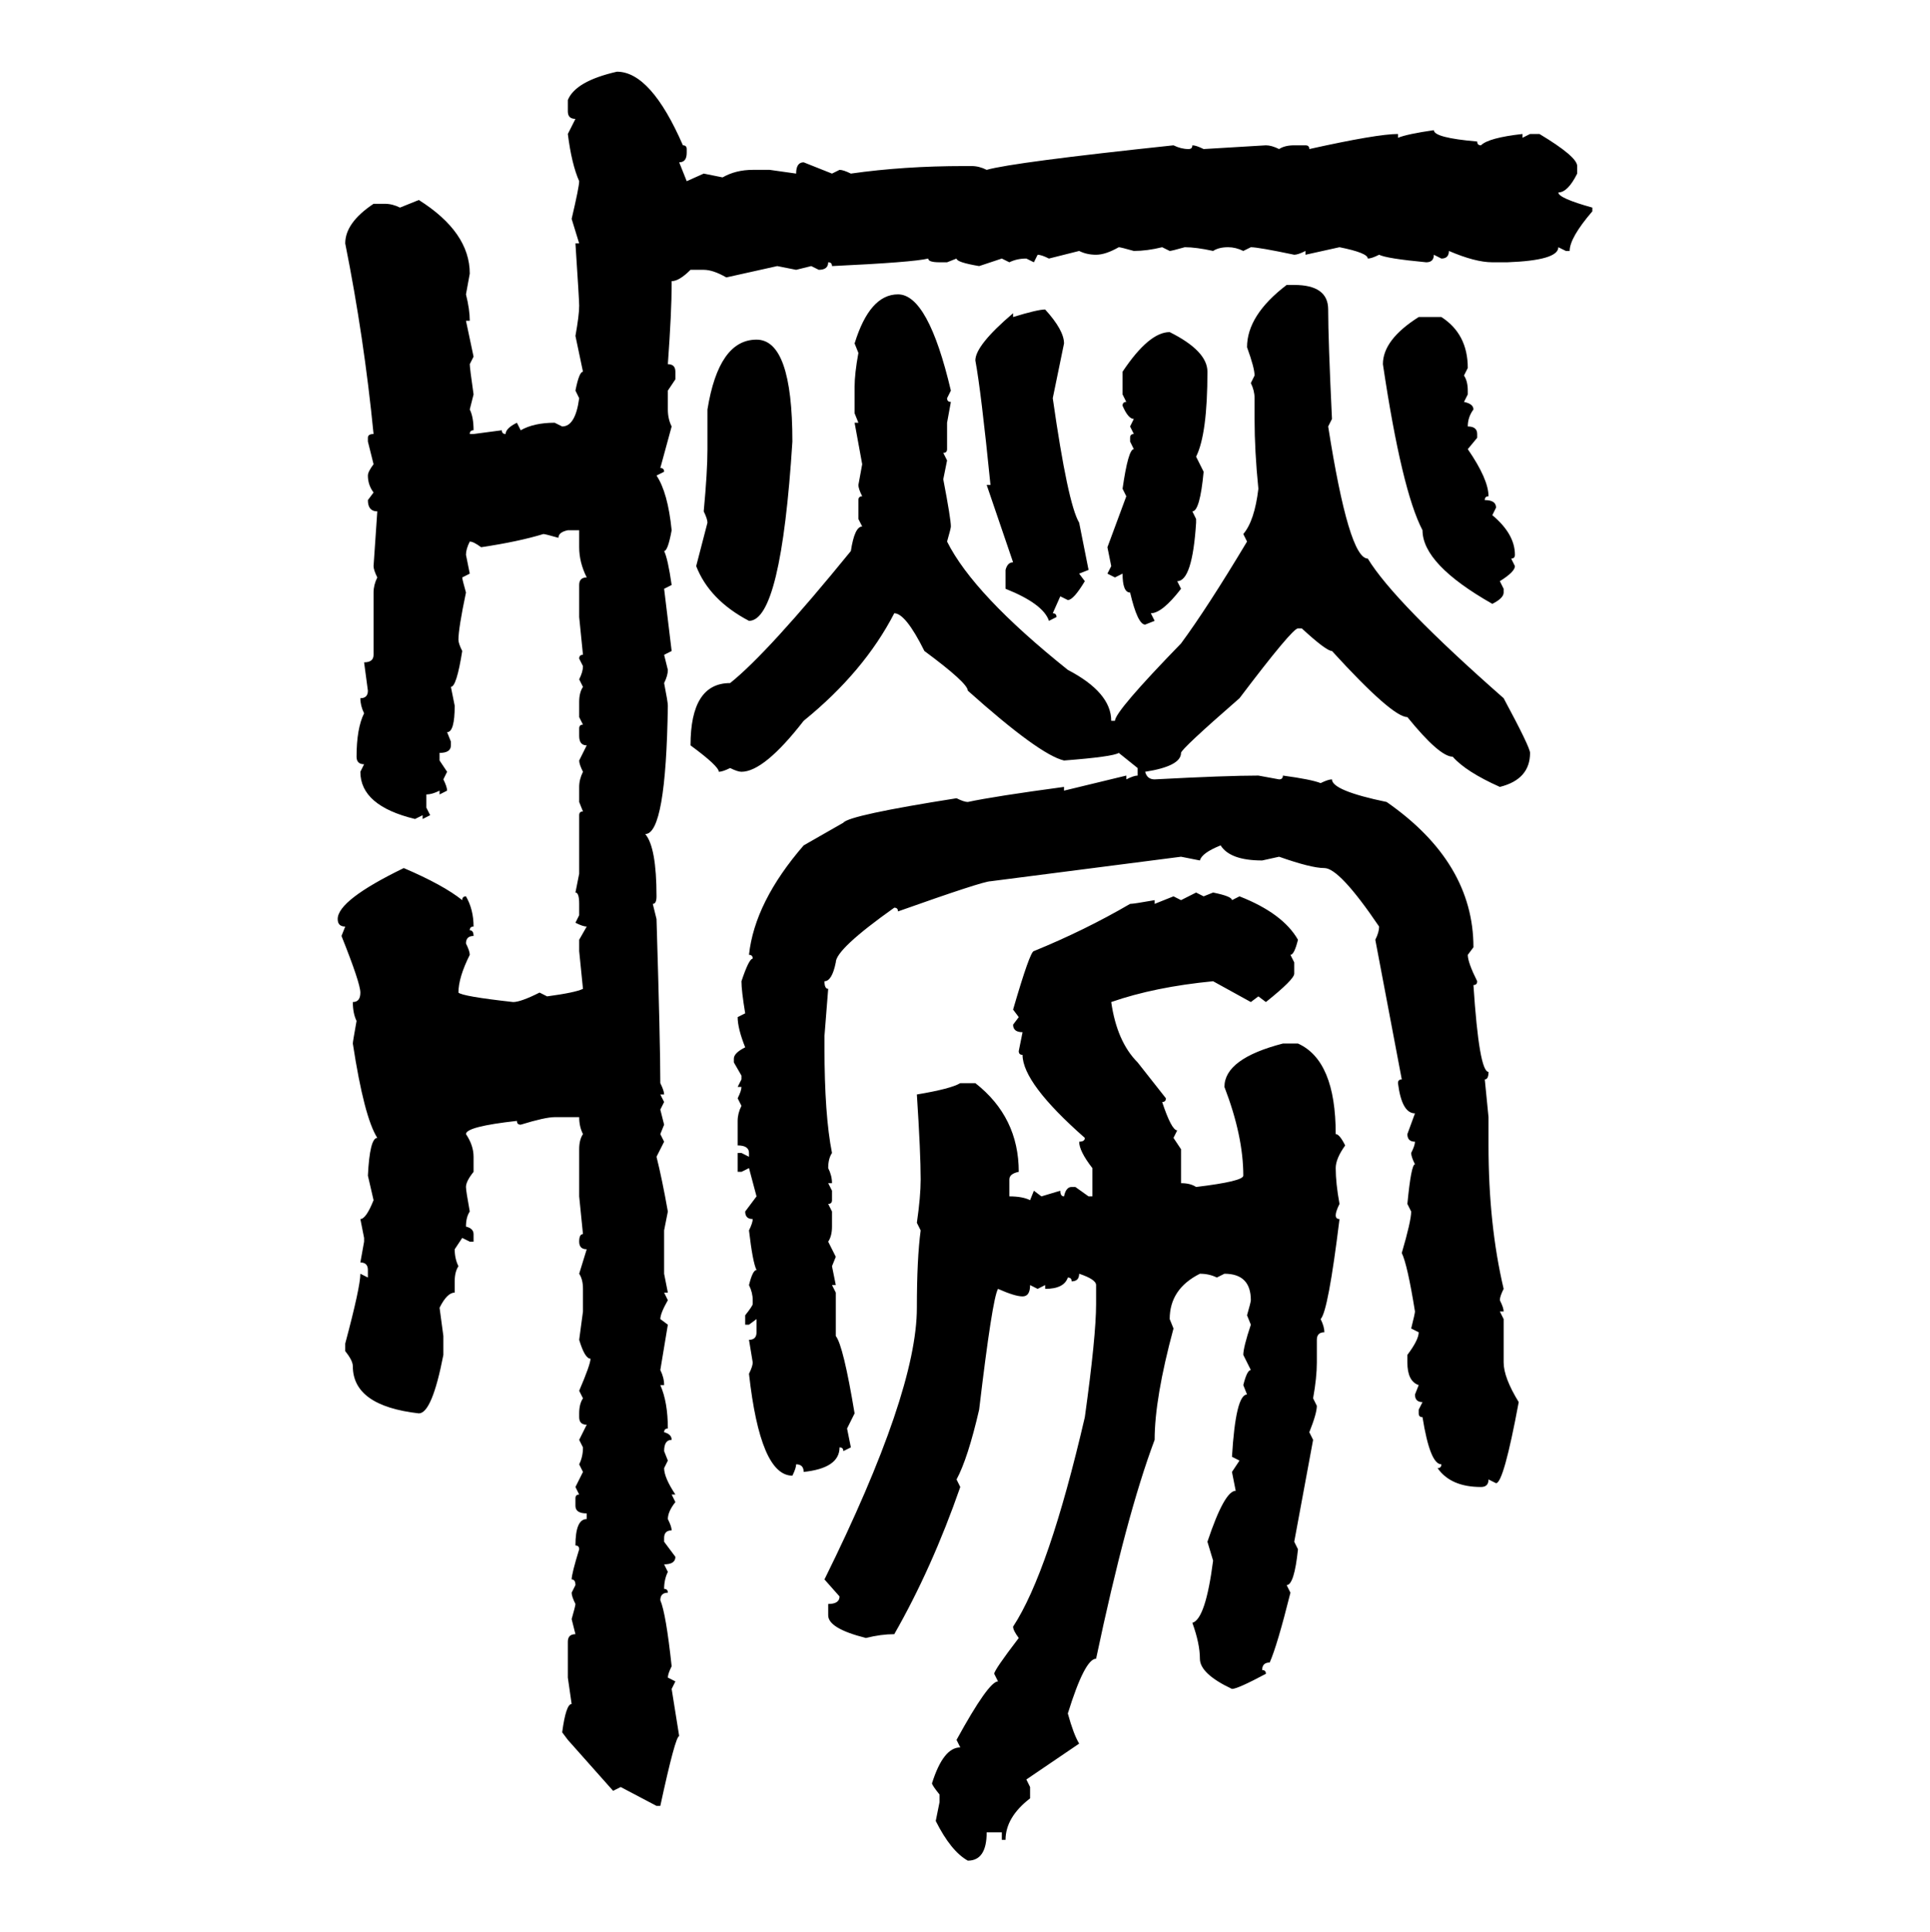 <svg xmlns="http://www.w3.org/2000/svg" xmlns:xlink="http://www.w3.org/1999/xlink" width="299.707" height="300"><path d="M95.80 11.13L95.80 11.13Q101.07 11.13 106.05 22.56L106.05 22.56Q106.64 22.56 106.64 23.14L106.64 23.14L106.64 23.73Q106.64 25.20 105.47 25.20L105.47 25.20L106.64 28.13L109.28 26.95L112.21 27.54Q114.26 26.37 116.89 26.37L116.89 26.37L119.53 26.37L123.63 26.95Q123.63 25.20 124.80 25.20L124.80 25.20L129.20 26.95L130.37 26.37Q130.96 26.37 132.13 26.95L132.13 26.95Q140.33 25.78 149.71 25.78L149.71 25.78L150.88 25.78Q152.05 25.78 153.22 26.37L153.22 26.37Q157.32 25.20 182.23 22.56L182.23 22.56Q183.40 23.14 184.57 23.14L184.57 23.14Q185.16 23.14 185.16 22.56L185.16 22.56Q185.74 22.56 186.91 23.14L186.91 23.14L196.58 22.56Q197.46 22.56 198.63 23.14L198.63 23.14Q199.51 22.56 200.98 22.56L200.98 22.56L202.73 22.56Q203.32 22.56 203.32 23.14L203.32 23.14Q213.87 20.80 217.09 20.80L217.09 20.80L217.09 21.39Q218.55 20.80 222.66 20.21L222.66 20.21Q222.66 21.39 229.39 21.97L229.39 21.97Q229.39 22.56 229.98 22.56L229.98 22.56Q231.15 21.39 236.43 20.80L236.43 20.80L236.43 21.39L237.60 20.80L239.06 20.80Q244.92 24.32 244.92 25.78L244.92 25.78L244.92 26.95Q243.46 29.88 241.99 29.88L241.99 29.88Q241.99 30.76 247.27 32.23L247.27 32.23L247.27 32.81Q243.75 36.91 243.75 38.96L243.75 38.96L243.16 38.96L241.99 38.38Q241.99 40.43 234.08 40.72L234.08 40.72L231.74 40.72Q229.10 40.72 225 38.96L225 38.96Q225 40.14 223.83 40.14L223.83 40.14L222.66 39.55Q222.66 40.72 221.48 40.72L221.48 40.72Q215.33 40.14 214.16 39.55L214.16 39.55Q212.99 40.14 212.40 40.14L212.40 40.14Q212.40 39.26 208.01 38.38L208.01 38.38L202.73 39.55L202.73 38.96Q201.56 39.55 200.98 39.55L200.98 39.55Q195.41 38.38 194.24 38.38L194.24 38.38L193.07 38.96Q191.89 38.38 190.72 38.38L190.72 38.38Q189.26 38.38 188.38 38.96L188.38 38.96Q185.74 38.38 183.98 38.38L183.98 38.38Q181.93 38.96 181.64 38.96L181.64 38.96L180.47 38.38Q178.13 38.96 176.07 38.96L176.07 38.96Q174.02 38.38 173.73 38.38L173.73 38.38Q171.68 39.55 170.21 39.55L170.21 39.55Q168.75 39.55 167.58 38.96L167.58 38.96L162.89 40.14Q161.72 39.55 161.13 39.55L161.13 39.55L160.55 40.72L159.38 40.14Q157.91 40.14 156.74 40.72L156.74 40.72L155.57 40.14L152.05 41.31Q148.54 40.72 148.54 40.14L148.54 40.14L147.07 40.72L145.90 40.72Q144.14 40.72 144.14 40.14L144.14 40.14Q141.80 40.72 129.20 41.31L129.20 41.31Q129.20 40.72 128.61 40.72L128.61 40.72Q128.61 41.89 127.15 41.89L127.15 41.89L125.98 41.31L123.63 41.89L120.70 41.31L112.79 43.07Q110.74 41.89 109.28 41.89L109.28 41.89L107.23 41.89Q105.47 43.65 104.30 43.65L104.30 43.65L104.30 44.24Q104.30 48.34 103.71 56.54L103.71 56.54Q104.88 56.54 104.88 57.71L104.88 57.71L104.88 58.89L103.71 60.64L103.71 63.57Q103.71 65.04 104.30 66.21L104.30 66.21L102.54 72.66Q103.13 72.66 103.13 73.24L103.13 73.24L101.95 73.83Q103.71 76.46 104.30 82.32L104.30 82.32Q103.71 85.55 103.13 85.55L103.13 85.55Q103.71 86.72 104.30 90.82L104.30 90.82L103.13 91.41L104.30 101.07L103.13 101.66L103.71 104.00Q103.71 104.88 103.13 106.05L103.13 106.05Q103.71 108.98 103.71 109.57L103.71 109.57Q103.42 129.49 100.20 129.49L100.20 129.49Q101.95 131.54 101.95 139.16L101.95 139.16Q101.95 140.33 101.37 140.33L101.37 140.33L101.95 142.68Q102.54 162.01 102.54 168.16L102.54 168.16Q103.13 169.34 103.13 169.92L103.13 169.92L102.54 169.92L103.13 171.09L102.54 172.27L103.13 174.61L102.54 176.07L103.13 177.25L101.95 179.59Q102.83 183.11 103.71 188.09L103.71 188.09L103.13 191.02L103.13 197.75L103.71 200.68L103.13 200.68L103.71 201.86Q102.54 203.91 102.54 204.79L102.54 204.79L103.71 205.66L102.54 212.70Q103.13 213.87 103.13 215.04L103.13 215.04L102.54 215.04Q103.71 217.68 103.71 221.78L103.71 221.78Q103.13 221.78 103.13 222.36L103.13 222.36Q104.30 222.66 104.30 223.54L104.30 223.54Q103.13 223.54 103.13 225.29L103.13 225.29L103.71 226.76L103.13 227.93Q103.13 229.39 104.88 232.03L104.88 232.03L104.30 232.03L104.88 233.20Q103.71 234.67 103.71 235.84L103.71 235.84Q104.30 237.01 104.30 237.60L104.30 237.60Q103.13 237.60 103.13 238.77L103.13 238.77L103.13 239.36L104.88 241.70Q104.88 242.87 103.13 242.87L103.13 242.87L103.71 244.04Q103.13 245.21 103.13 246.68L103.13 246.68Q103.71 246.68 103.71 247.27L103.71 247.27Q102.54 247.27 102.54 248.44L102.54 248.44Q103.42 250.49 104.30 258.69L104.30 258.69Q103.71 259.86 103.71 260.45L103.71 260.45L104.88 261.04L104.30 262.21L105.47 269.53Q104.88 269.53 102.54 280.37L102.54 280.37L101.95 280.37L96.39 277.44L95.21 278.03L88.18 270.12L87.30 268.95Q87.89 264.55 88.77 264.55L88.77 264.55L88.18 260.45L88.18 254.88Q88.18 253.71 89.36 253.71L89.36 253.71L88.77 251.37Q89.36 249.32 89.36 249.02L89.36 249.02Q88.77 247.85 88.77 247.27L88.77 247.27L89.36 246.09Q89.36 245.21 88.77 245.21L88.77 245.21Q88.77 244.34 89.94 240.53L89.94 240.53Q89.94 239.94 89.36 239.94L89.36 239.94Q89.36 235.84 91.11 235.84L91.11 235.84L91.11 234.96Q89.36 234.96 89.36 233.79L89.36 233.79L89.36 232.62Q89.36 232.03 89.94 232.03L89.94 232.03L89.36 230.86L90.53 228.52L89.94 227.34Q90.53 226.17 90.53 224.71L90.53 224.71L89.94 223.54L91.11 221.19Q89.94 221.19 89.94 220.02L89.94 220.02L89.94 219.43Q89.94 217.97 90.53 217.09L90.53 217.09L89.94 215.92Q91.70 211.82 91.70 210.94L91.70 210.94Q90.82 210.94 89.94 208.01L89.94 208.01L90.53 203.61L90.53 200.10Q90.53 198.63 89.94 197.75L89.94 197.75L91.11 193.95Q89.94 193.95 89.94 192.77L89.94 192.77Q89.94 191.60 90.53 191.60L90.53 191.60L89.94 185.74L89.94 178.42Q89.94 176.95 90.53 176.07L90.53 176.07Q89.94 174.90 89.94 173.44L89.94 173.44L86.13 173.44Q84.67 173.44 80.86 174.61L80.86 174.61Q80.27 174.61 80.27 174.02L80.27 174.02Q72.36 174.90 72.36 176.07L72.36 176.07Q73.54 177.83 73.54 179.59L73.54 179.59L73.54 181.93Q72.36 183.40 72.36 184.28L72.36 184.28Q72.36 184.86 72.95 188.09L72.95 188.09Q72.36 188.96 72.36 190.43L72.36 190.43Q73.54 190.72 73.54 191.60L73.54 191.60L73.54 192.77L72.95 192.77L71.78 192.19L70.61 193.95Q70.61 195.41 71.19 196.58L71.19 196.58Q70.61 197.46 70.61 198.93L70.61 198.93L70.61 200.68Q69.43 200.68 68.26 203.03L68.26 203.03L68.85 207.42L68.85 210.35Q67.09 219.43 65.04 219.43L65.04 219.43Q54.79 218.26 54.79 212.11L54.79 212.11Q54.79 211.23 53.61 209.77L53.61 209.77L53.61 208.59Q55.96 199.80 55.96 197.75L55.96 197.75L57.13 198.34L57.13 197.17Q57.13 196.00 55.96 196.00L55.96 196.00L56.54 192.77L56.54 192.19L55.96 189.26Q56.84 189.26 58.01 186.33L58.01 186.33L57.13 182.52Q57.42 176.66 58.59 176.66L58.59 176.66Q56.54 173.44 54.79 162.01L54.79 162.01Q54.79 161.72 55.37 158.50L55.37 158.50Q54.79 157.32 54.79 155.57L54.79 155.57Q55.96 155.57 55.96 154.10L55.96 154.10Q55.96 152.64 53.03 145.31L53.03 145.31L53.61 143.85Q52.44 143.85 52.44 142.68L52.44 142.68Q52.44 139.75 62.70 134.77L62.70 134.77Q68.85 137.40 71.78 139.75L71.78 139.75Q71.78 139.16 72.36 139.16L72.36 139.16Q73.54 141.21 73.54 143.85L73.54 143.85Q72.95 143.85 72.95 144.43L72.95 144.43Q73.54 144.43 73.54 145.31L73.54 145.31Q72.36 145.31 72.36 146.48L72.36 146.48Q72.95 147.66 72.95 148.24L72.95 148.24Q71.19 151.76 71.19 154.10L71.19 154.10Q71.78 154.69 79.69 155.57L79.69 155.57Q80.86 155.57 83.79 154.10L83.79 154.10L84.96 154.69Q89.36 154.10 90.53 153.52L90.53 153.52L89.94 147.66L89.94 145.90L91.11 143.85Q90.53 143.85 89.36 143.26L89.36 143.26L89.94 142.09L89.94 140.33Q89.94 138.57 89.36 138.57L89.36 138.57L89.94 135.64L89.94 126.56Q89.94 125.98 90.53 125.98L90.53 125.98L89.94 124.51L89.94 122.17Q89.94 121.00 90.53 119.82L90.53 119.82Q89.94 118.65 89.94 118.07L89.94 118.07L91.11 115.72Q89.94 115.72 89.94 114.26L89.94 114.26L89.94 113.09Q89.94 112.50 90.53 112.50L90.53 112.50L89.94 111.33L89.94 108.98Q89.94 107.52 90.53 106.64L90.53 106.64L89.94 105.47Q90.53 104.30 90.53 103.42L90.53 103.42L89.94 102.25Q89.94 101.66 90.53 101.66L90.53 101.66L89.94 95.80L89.94 90.82Q89.94 89.65 91.11 89.65L91.11 89.65Q89.94 87.30 89.94 84.96L89.94 84.96L89.94 82.32L88.18 82.32Q86.72 82.62 86.72 83.50L86.72 83.50Q84.67 82.91 84.38 82.91L84.38 82.91Q80.57 84.08 74.71 84.96L74.71 84.96Q73.54 84.08 72.95 84.08L72.95 84.08Q72.36 85.25 72.36 86.13L72.36 86.13L72.95 89.06L71.78 89.65Q71.78 89.94 72.36 91.99L72.36 91.99Q71.19 97.56 71.19 99.32L71.19 99.32Q71.19 99.90 71.78 101.07L71.78 101.07Q70.90 106.64 70.02 106.64L70.02 106.64L70.61 109.57Q70.61 113.67 69.43 113.67L69.43 113.67L70.02 115.14L70.02 115.72Q70.02 116.89 68.26 116.89L68.26 116.89L68.26 118.07L69.43 119.82L68.85 121.00Q69.43 122.17 69.43 122.75L69.43 122.75L68.26 123.34L68.26 122.75Q67.09 123.34 66.21 123.34L66.21 123.34L66.21 125.39L66.80 126.56L65.63 127.15L65.63 126.56L64.45 127.15Q55.96 125.10 55.96 119.82L55.96 119.82L56.54 118.65Q55.37 118.65 55.37 117.48L55.37 117.48Q55.37 113.09 56.54 110.74L56.54 110.74Q55.96 109.57 55.96 108.40L55.96 108.40Q57.13 108.40 57.13 107.23L57.13 107.23L56.54 102.83Q58.01 102.83 58.01 101.66L58.01 101.66L58.01 91.99Q58.01 90.82 58.59 89.65L58.59 89.65Q58.01 88.48 58.01 87.89L58.01 87.89L58.59 79.39Q57.13 79.39 57.13 77.64L57.13 77.64L58.01 76.46Q57.13 75.29 57.13 73.83L57.13 73.83Q57.13 73.24 58.01 72.07L58.01 72.07L57.13 68.55L57.13 67.97Q57.13 67.38 58.01 67.38L58.01 67.38Q56.54 52.44 53.61 37.79L53.61 37.79Q53.61 34.57 58.01 31.64L58.01 31.64L59.77 31.64Q60.94 31.64 62.11 32.23L62.11 32.23L65.04 31.05Q72.95 36.04 72.95 42.48L72.95 42.48L72.36 45.70Q72.95 48.05 72.95 49.80L72.95 49.80L72.36 49.80L73.54 55.37L72.95 56.54Q72.95 57.13 73.54 61.23L73.54 61.23L72.95 63.57Q73.54 64.75 73.54 66.80L73.54 66.80Q72.95 66.80 72.95 67.38L72.95 67.38L73.54 67.38L77.93 66.80Q77.93 67.38 78.52 67.38L78.52 67.38Q78.52 66.50 80.27 65.63L80.27 65.63L80.86 66.80Q82.91 65.63 86.13 65.63L86.13 65.63L87.30 66.21Q89.36 66.21 89.94 61.82L89.94 61.82L89.36 60.64Q89.94 57.71 90.53 57.71L90.53 57.71L89.36 52.15Q89.94 48.93 89.94 47.46L89.94 47.46Q89.94 46.58 89.36 37.79L89.36 37.79L89.94 37.79L88.77 33.98Q89.94 29.00 89.94 28.13L89.94 28.13Q88.77 25.49 88.18 20.80L88.18 20.80L89.36 18.46Q88.18 18.46 88.18 17.29L88.18 17.29L88.18 15.53Q89.36 12.60 95.80 11.13ZM199.80 44.24L199.80 44.24L200.98 44.24Q206.25 44.24 206.25 48.05L206.25 48.05Q206.25 52.73 206.84 65.04L206.84 65.04L206.25 66.21Q209.47 86.72 212.40 86.72L212.40 86.72Q216.50 93.46 233.50 108.40L233.50 108.40Q237.60 116.02 237.60 116.89L237.60 116.89Q237.60 121.00 232.91 122.17L232.91 122.17Q227.64 119.82 225.59 117.48L225.59 117.48Q223.54 117.48 218.55 111.33L218.55 111.33Q216.21 111.33 206.84 101.07L206.84 101.07Q205.96 101.07 202.15 97.56L202.15 97.56L201.56 97.56Q200.68 97.56 192.48 108.40L192.48 108.40Q183.40 116.31 183.40 116.89L183.40 116.89Q183.40 118.95 177.83 119.82L177.83 119.82Q178.13 121.00 179.30 121.00L179.30 121.00Q190.43 120.41 195.41 120.41L195.41 120.41L198.63 121.00Q199.22 121.00 199.22 120.41L199.22 120.41Q203.61 121.00 205.08 121.58L205.08 121.58Q206.25 121.00 206.84 121.00L206.84 121.00Q206.84 122.75 215.33 124.51L215.33 124.51Q228.81 133.89 228.81 147.07L228.81 147.07L227.93 148.24Q227.93 149.41 229.39 152.34L229.39 152.34Q229.39 152.93 228.81 152.93L228.81 152.93Q229.69 166.41 231.15 166.41L231.15 166.41Q231.15 167.58 230.57 167.58L230.57 167.58L231.15 173.44L231.15 177.83Q231.15 190.14 233.50 200.10L233.50 200.10Q232.91 201.27 232.91 201.86L232.91 201.86Q233.50 203.03 233.50 203.61L233.50 203.61L232.91 203.61L233.50 204.79L233.50 211.52Q233.50 213.87 235.84 217.68L235.84 217.68Q233.50 230.27 232.32 230.27L232.32 230.27L231.15 229.69Q231.15 230.86 229.98 230.86L229.98 230.86Q225.29 230.86 223.24 227.93L223.24 227.93Q223.83 227.93 223.83 227.34L223.83 227.34Q222.07 227.34 220.90 220.02L220.90 220.02Q220.31 220.02 220.31 219.43L220.31 219.43L220.31 218.85L220.90 217.68Q219.73 217.68 219.73 216.50L219.73 216.50L220.31 215.04Q218.55 214.45 218.55 211.52L218.55 211.52L218.55 210.35Q220.31 208.01 220.31 206.84L220.31 206.84L219.14 206.25Q219.73 203.91 219.73 203.61L219.73 203.61Q218.55 196.29 217.68 194.53L217.68 194.53Q219.14 189.55 219.14 188.09L219.14 188.09L218.55 186.91Q219.14 180.76 219.73 180.76L219.73 180.76Q219.14 179.59 219.14 179.00L219.14 179.00Q219.73 177.83 219.73 177.25L219.73 177.25Q218.55 177.25 218.55 176.07L218.55 176.07L219.73 172.85Q217.68 172.85 217.09 168.16L217.09 168.16Q217.09 167.58 217.68 167.58L217.68 167.58L213.57 145.90Q214.16 144.73 214.16 143.85L214.16 143.85Q208.01 134.77 205.66 134.77L205.66 134.77Q203.61 134.77 198.63 133.01L198.63 133.01L196.00 133.59Q191.02 133.59 189.55 131.25L189.55 131.25Q186.62 132.42 186.33 133.59L186.33 133.59L183.40 133.01L153.81 136.82Q152.64 136.82 139.45 141.50L139.45 141.50Q139.45 140.92 138.87 140.92L138.87 140.92Q129.79 147.36 129.79 149.41L129.79 149.41Q129.20 152.34 128.03 152.34L128.03 152.34Q128.03 153.52 128.61 153.52L128.61 153.52L128.03 160.84L128.03 162.60Q128.03 173.14 129.20 179.00L129.20 179.00Q128.61 179.88 128.61 181.35L128.61 181.35Q129.20 182.52 129.20 183.69L129.20 183.69L128.61 183.69L129.20 184.86L129.20 186.33Q129.20 186.91 128.61 186.91L128.61 186.91L129.20 188.09L129.20 190.43Q129.20 191.89 128.61 192.77L128.61 192.77L129.79 195.12L129.20 196.58L129.79 199.51L129.20 199.51L129.79 200.68L129.79 207.42Q130.96 208.89 132.71 219.43L132.71 219.43L131.54 221.78L132.13 224.71L130.96 225.29Q130.96 224.71 130.37 224.71L130.37 224.71Q130.37 227.93 124.80 228.52L124.80 228.52Q124.80 227.34 123.63 227.34L123.63 227.34Q123.63 227.93 123.05 229.10L123.05 229.10Q118.07 229.10 116.31 213.28L116.31 213.28Q116.89 212.11 116.89 211.52L116.89 211.52L116.31 208.01Q117.48 208.01 117.48 206.84L117.48 206.84L117.48 204.79L116.31 205.66L115.72 205.66L115.72 204.20Q116.89 202.73 116.89 202.44L116.89 202.44L116.89 201.86Q116.89 200.68 116.31 199.51L116.31 199.51Q116.89 197.17 117.48 197.17L117.48 197.17Q116.89 196.00 116.31 191.02L116.31 191.02Q116.89 189.84 116.89 189.26L116.89 189.26Q115.72 189.26 115.72 188.09L115.72 188.09L117.48 185.74L116.31 181.35L115.14 181.93L114.55 181.93L114.55 179.00L115.14 179.00L116.31 179.59L116.31 179.00Q116.31 177.83 114.55 177.83L114.55 177.83L114.55 174.02Q114.55 172.85 115.14 171.68L115.14 171.68L114.55 170.51Q115.14 169.34 115.14 168.75L115.14 168.75L114.55 168.75L115.14 167.58L115.14 166.99L113.96 164.94L113.96 164.36Q113.96 163.48 115.72 162.60L115.72 162.60Q114.55 159.67 114.55 157.91L114.55 157.91L115.72 157.32Q115.14 153.81 115.14 152.34L115.14 152.34Q116.31 148.83 116.89 148.83L116.89 148.83Q116.89 148.24 116.31 148.24L116.31 148.24Q117.19 140.04 124.80 131.25L124.80 131.25L130.96 127.73Q131.84 126.56 148.54 123.93L148.54 123.93Q149.71 124.51 150.29 124.51L150.29 124.51Q154.39 123.63 165.23 122.17L165.23 122.17L165.23 122.75L174.90 120.41L174.90 121.00Q176.07 120.41 176.66 120.41L176.66 120.41L176.66 119.24L173.73 116.89Q172.85 117.48 165.23 118.07L165.23 118.07Q161.43 117.19 150.29 107.23L150.29 107.23Q150.29 106.05 143.55 101.07L143.55 101.07Q140.63 95.21 138.87 95.21L138.87 95.21Q134.18 104.30 124.80 111.91L124.80 111.91Q118.65 119.82 115.14 119.82L115.14 119.82Q114.55 119.82 113.38 119.24L113.38 119.24Q112.21 119.82 111.62 119.82L111.62 119.82Q111.62 118.95 107.23 115.72L107.23 115.72Q107.23 106.05 113.38 106.05L113.38 106.05Q119.24 101.37 132.13 85.55L132.13 85.55Q132.71 81.74 133.89 81.74L133.89 81.74L133.30 80.57L133.30 77.64Q133.30 77.05 133.89 77.05L133.89 77.05Q133.30 75.88 133.30 75.29L133.30 75.29L133.89 72.07L132.71 65.63L133.30 65.63L132.71 64.16L132.71 60.06Q132.71 58.01 133.30 54.79L133.30 54.79L132.71 53.32Q135.06 45.70 139.45 45.70L139.45 45.70Q144.14 45.70 147.66 60.64L147.66 60.64L147.07 61.82Q147.07 62.40 147.66 62.40L147.66 62.40L147.07 65.63L147.07 69.73Q147.07 70.31 146.48 70.31L146.48 70.31L147.07 71.48L146.48 74.41Q147.66 80.57 147.66 81.74L147.66 81.74Q147.66 82.03 147.07 84.08L147.07 84.08Q151.17 92.29 165.82 104.00L165.82 104.00Q172.56 107.52 172.56 111.91L172.56 111.91L173.14 111.91Q173.14 110.45 183.40 99.90L183.40 99.90Q187.50 94.34 193.65 84.08L193.65 84.08L193.07 82.91Q194.82 80.86 195.41 75.88L195.41 75.88Q194.82 70.02 194.82 65.04L194.82 65.04L194.82 61.82Q194.82 60.64 194.24 59.47L194.24 59.47L194.82 58.30Q194.82 57.13 193.65 53.91L193.65 53.91Q193.65 48.93 199.80 44.24ZM162.30 48.05L162.30 48.05Q165.23 51.27 165.23 53.32L165.23 53.32L163.48 61.82Q165.82 78.22 167.58 81.15L167.58 81.15L169.04 88.48L167.58 89.06L168.46 90.23Q166.70 93.16 165.82 93.16L165.82 93.16L164.65 92.58L163.48 95.21Q164.06 95.21 164.06 95.80L164.06 95.80L162.89 96.39Q162.01 93.75 156.15 91.41L156.15 91.41L156.15 88.48Q156.45 87.30 157.32 87.30L157.32 87.30L153.22 75.29L153.81 75.29Q152.34 60.64 151.46 55.96L151.46 55.96Q151.46 53.61 157.32 48.63L157.32 48.63L157.32 49.22Q161.13 48.05 162.30 48.05ZM220.31 49.22L220.31 49.22L223.83 49.22Q227.93 51.86 227.93 57.13L227.93 57.13L227.34 58.30Q227.93 59.18 227.93 60.64L227.93 60.64L227.93 61.23L227.34 62.40Q228.81 62.70 228.81 63.57L228.81 63.57Q227.93 64.75 227.93 66.21L227.93 66.21Q229.39 66.21 229.39 67.38L229.39 67.38L229.39 67.97L227.93 69.73Q231.15 74.41 231.15 77.05L231.15 77.05Q230.57 77.05 230.57 77.64L230.57 77.64Q232.32 77.64 232.32 78.81L232.32 78.81L231.74 79.98Q235.25 82.91 235.25 86.13L235.25 86.13Q235.25 86.72 234.67 86.72L234.67 86.72L235.25 87.89Q235.25 88.77 232.91 90.23L232.91 90.23L233.50 91.41L233.50 91.99Q233.50 92.87 231.74 93.75L231.74 93.75Q220.90 87.60 220.90 82.32L220.90 82.32Q217.68 76.17 214.75 56.54L214.75 56.54Q214.75 52.73 220.31 49.22ZM181.64 51.56L181.64 51.56Q187.50 54.49 187.50 57.71L187.50 57.71Q187.50 67.38 185.74 70.90L185.74 70.90L186.91 73.24Q186.33 79.39 185.16 79.39L185.16 79.39L185.74 80.57L185.74 81.15Q185.16 90.23 182.81 90.23L182.81 90.23L183.40 91.41Q180.47 95.21 178.71 95.21L178.71 95.21L179.30 96.39L177.83 96.97Q176.66 96.97 175.49 91.99L175.49 91.99Q174.32 91.99 174.32 89.06L174.32 89.06L173.14 89.65L171.97 89.06L172.56 87.89L171.97 84.96L174.90 77.05L174.32 75.88Q175.20 69.73 176.07 69.73L176.07 69.73L175.49 68.55L175.49 67.97Q175.49 67.38 176.07 67.38L176.07 67.38L175.49 66.21L176.07 65.04Q175.20 65.04 174.32 62.99L174.32 62.99Q174.32 62.40 174.90 62.40L174.90 62.40L174.32 61.23L174.32 57.71Q178.42 51.56 181.64 51.56ZM117.48 52.73L117.48 52.73Q123.05 52.73 123.05 68.55L123.05 68.55Q121.29 96.39 116.31 96.39L116.31 96.39Q110.16 93.16 108.11 87.89L108.11 87.89L109.86 81.15Q109.86 80.57 109.28 79.39L109.28 79.39Q109.86 73.24 109.86 69.73L109.86 69.73L109.86 63.57Q111.62 52.73 117.48 52.73ZM183.40 139.75L185.74 138.57L186.91 139.16L188.38 138.57Q191.31 139.16 191.31 139.75L191.31 139.75L192.48 139.16Q199.22 141.80 201.56 145.90L201.56 145.90Q200.98 148.24 200.39 148.24L200.39 148.24L200.98 149.41L200.98 151.17Q200.98 152.05 196.58 155.57L196.58 155.57L195.41 154.69L194.24 155.57L188.38 152.34Q179.30 153.22 172.56 155.57L172.56 155.57Q173.44 161.72 176.66 164.94L176.66 164.94L181.05 170.51Q181.05 171.09 180.47 171.09L180.47 171.09Q181.93 175.49 182.81 175.49L182.81 175.49L182.23 176.66L183.40 178.42L183.40 183.69Q184.86 183.69 185.74 184.28L185.74 184.28Q193.07 183.40 193.07 182.52L193.07 182.52Q193.07 176.37 190.14 168.75L190.14 168.75Q190.14 164.36 199.22 162.01L199.22 162.01L201.56 162.01Q207.42 164.65 207.42 176.07L207.42 176.07Q208.01 176.07 208.89 177.83L208.89 177.83Q207.42 179.88 207.42 181.35L207.42 181.35Q207.42 183.69 208.01 186.91L208.01 186.91Q207.42 188.09 207.42 188.67L207.42 188.67Q207.42 189.26 208.01 189.26L208.01 189.26Q206.25 203.61 205.08 204.79L205.08 204.79Q205.66 205.96 205.66 206.84L205.66 206.84Q204.49 206.84 204.49 208.01L204.49 208.01L204.49 211.52Q204.49 213.87 203.91 217.09L203.91 217.09L204.49 218.26Q204.49 219.43 203.32 222.36L203.32 222.36L203.91 223.54L200.98 239.36L201.56 240.53Q200.98 246.09 199.80 246.09L199.80 246.09L200.39 247.27Q198.34 255.47 197.17 258.11L197.17 258.11Q196.00 258.11 196.00 259.28L196.00 259.28Q196.58 259.28 196.58 259.86L196.58 259.86Q192.19 262.21 191.31 262.21L191.31 262.21Q186.33 259.86 186.33 257.52L186.33 257.52Q186.33 255.18 185.16 251.95L185.16 251.95Q187.21 251.37 188.38 242.29L188.38 242.29L187.50 239.36Q190.14 231.45 191.89 231.45L191.89 231.45L191.31 228.52L192.48 226.76L191.31 226.17Q191.89 216.50 193.65 216.50L193.65 216.50L193.07 215.04Q193.65 212.70 194.24 212.70L194.24 212.70L193.07 210.35Q193.07 209.18 194.24 205.66L194.24 205.66L193.65 204.20Q194.24 202.15 194.24 201.86L194.24 201.86Q194.24 197.75 190.14 197.75L190.14 197.75L188.96 198.34Q187.79 197.75 186.33 197.75L186.33 197.75Q181.64 200.10 181.64 204.79L181.64 204.79L182.23 206.25Q179.30 217.09 179.30 223.54L179.30 223.54Q174.90 235.25 170.21 257.52L170.21 257.52Q168.46 257.52 165.82 266.02L165.82 266.02Q166.70 269.24 167.58 270.70L167.58 270.70L159.38 276.27L159.96 277.44L159.96 279.20Q156.15 282.13 156.15 285.64L156.15 285.64L155.57 285.64L155.57 284.47L153.22 284.47Q153.22 288.87 150.29 288.87L150.29 288.87Q147.66 287.40 145.31 282.71L145.31 282.71L145.90 279.79L145.90 278.61Q144.73 277.15 144.73 276.86L144.73 276.86Q146.48 271.29 149.12 271.29L149.12 271.29L148.54 270.12Q153.52 261.04 154.98 261.04L154.98 261.04L154.39 259.86Q154.39 259.28 158.20 254.30L158.20 254.30Q157.32 253.13 157.32 252.54L157.32 252.54Q162.89 244.04 168.46 220.02L168.46 220.02Q170.21 207.42 170.21 202.44L170.21 202.44L170.21 199.51Q170.21 198.63 167.58 197.75L167.58 197.75Q167.58 198.93 166.41 198.93L166.41 198.93Q166.41 198.34 165.82 198.34L165.82 198.34Q165.23 200.10 162.30 200.10L162.30 200.10L162.30 199.51L161.13 200.10L159.96 199.51Q159.96 201.27 158.79 201.27L158.79 201.27Q157.62 201.27 154.98 200.10L154.98 200.10Q154.10 201.56 152.05 218.85L152.05 218.85Q150.29 226.46 148.54 229.69L148.54 229.69L149.12 230.86Q144.73 243.46 138.87 253.71L138.87 253.71Q136.82 253.71 134.47 254.30L134.47 254.30Q128.61 252.83 128.61 250.78L128.61 250.78L128.61 249.02Q130.37 249.02 130.37 247.85L130.37 247.85L128.03 245.21Q142.38 216.21 142.38 203.03L142.38 203.03Q142.38 195.41 142.97 191.02L142.97 191.02L142.38 189.84Q142.97 185.74 142.97 183.11L142.97 183.11Q142.97 179.00 142.38 169.92L142.38 169.92Q147.66 169.04 149.12 168.16L149.12 168.16L151.46 168.16Q158.20 173.44 158.20 181.93L158.20 181.93Q156.74 182.23 156.74 183.11L156.74 183.11L156.74 185.74Q158.79 185.74 159.96 186.33L159.96 186.33L160.55 184.86L161.72 185.74L164.65 184.86Q164.65 185.74 165.23 185.74L165.23 185.74Q165.53 184.28 166.41 184.28L166.41 184.28L166.99 184.28L169.04 185.74L169.63 185.74L169.63 181.35Q167.58 178.71 167.58 177.25L167.58 177.25Q168.46 177.25 168.46 176.66L168.46 176.66Q158.79 168.16 158.79 163.77L158.79 163.77Q158.20 163.77 158.20 163.18L158.20 163.18L158.79 160.25Q157.32 160.25 157.32 159.08L157.32 159.08L158.20 157.91L157.32 156.74Q159.96 147.66 160.55 147.66L160.55 147.66Q168.46 144.43 175.49 140.33L175.49 140.33Q176.07 140.33 179.30 139.75L179.30 139.75L179.30 140.33L182.23 139.16L183.40 139.75Z"/></svg>